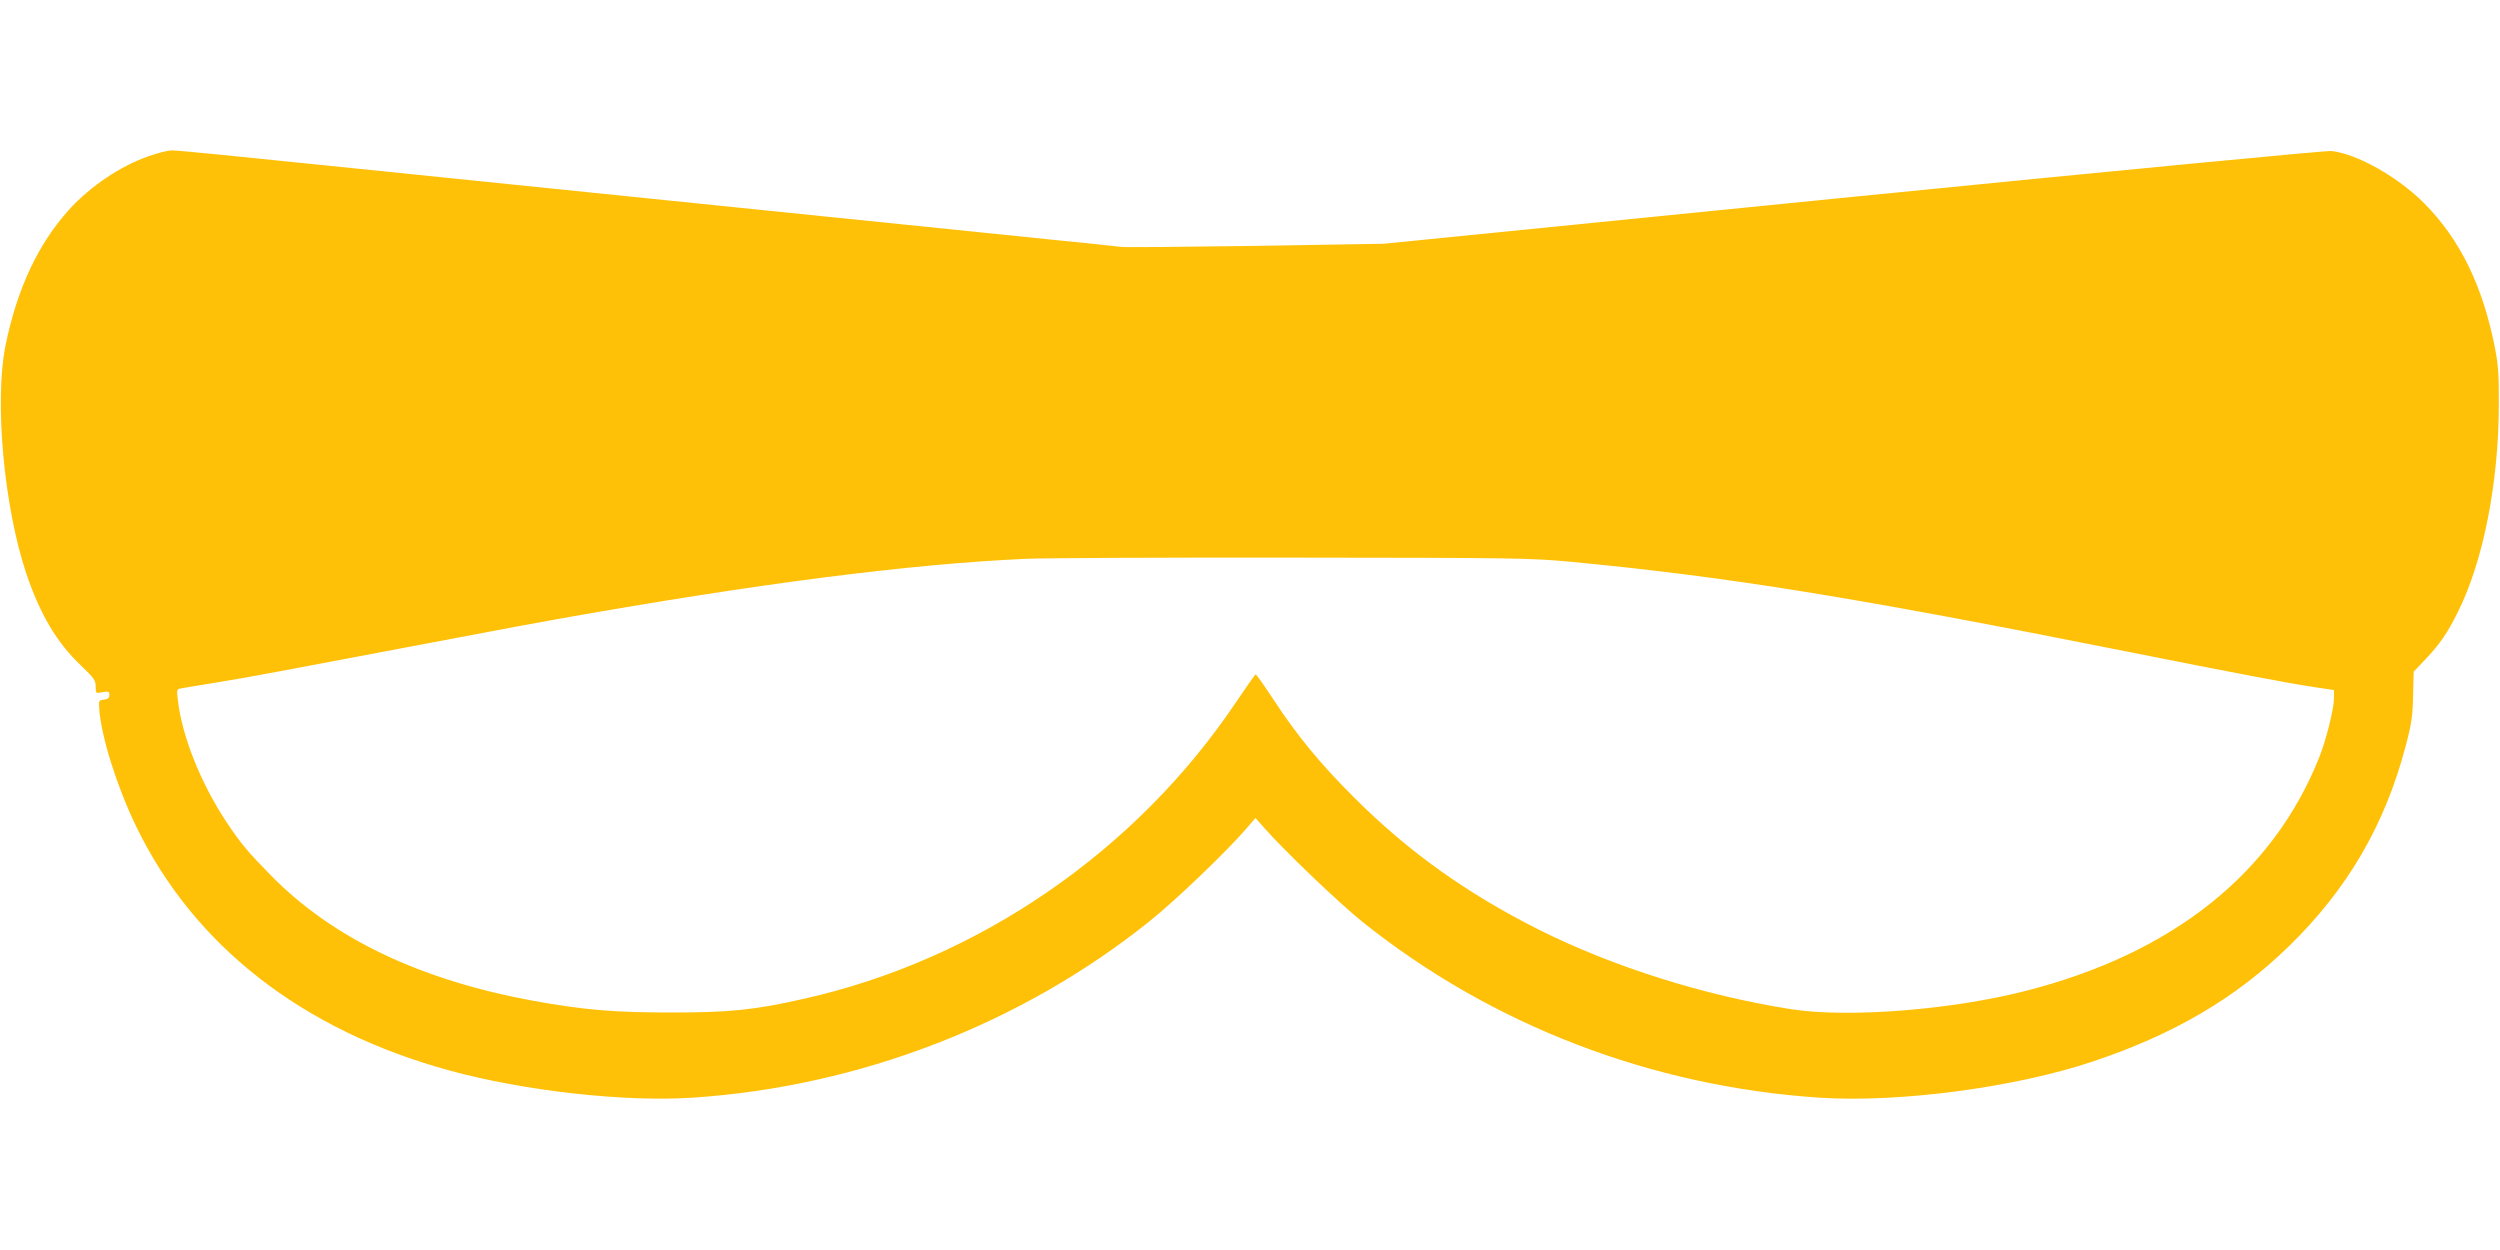 <?xml version="1.0" standalone="no"?>
<!DOCTYPE svg PUBLIC "-//W3C//DTD SVG 20010904//EN"
 "http://www.w3.org/TR/2001/REC-SVG-20010904/DTD/svg10.dtd">
<svg version="1.0" xmlns="http://www.w3.org/2000/svg"
 width="1280pt" height="640pt" viewBox="0 0 1280 640"
 preserveAspectRatio="xMidYMid meet">
<g transform="translate(0,640) scale(0.1,-0.1)"
fill="#ffc107" stroke="none">
<path d="M763 5601 c-145 -50 -300 -154 -409 -274 -159 -176 -267 -406 -326
-697 -57 -284 -8 -823 106 -1165 71 -210 157 -356 281 -473 66 -63 75 -76 75
-107 0 -36 0 -36 35 -29 31 5 35 4 35 -14 0 -15 -7 -22 -27 -24 -27 -3 -28 -5
-25 -48 11 -144 89 -393 188 -599 295 -611 850 -1045 1602 -1251 385 -106 899
-163 1250 -140 853 57 1682 377 2340 905 131 105 391 354 490 469 l50 58 38
-43 c94 -110 392 -395 511 -490 661 -528 1475 -841 2336 -899 407 -27 1001 51
1402 185 415 139 730 323 1004 590 299 291 492 621 598 1025 30 113 36 155 38
258 l3 123 59 62 c74 78 114 135 169 247 128 257 207 657 208 1055 1 161 -3
207 -22 305 -63 311 -178 545 -357 726 -136 138 -349 258 -480 271 -28 2
-1095 -100 -2450 -235 l-2400 -240 -660 -11 c-363 -5 -671 -8 -685 -5 -14 2
-182 20 -375 39 -192 20 -566 58 -830 85 -436 44 -917 94 -2055 210 -217 22
-503 51 -635 65 -649 67 -933 95 -965 95 -19 0 -72 -13 -117 -29z m7287 -2078
c803 -77 1438 -180 2830 -457 593 -118 845 -166 988 -187 l82 -12 0 -42 c0
-53 -39 -210 -75 -301 -237 -597 -754 -1008 -1510 -1199 -382 -97 -907 -137
-1195 -92 -445 70 -909 216 -1291 407 -369 186 -667 398 -944 675 -174 173
-292 316 -414 502 -47 72 -89 131 -92 130 -4 -1 -47 -63 -97 -137 -514 -768
-1323 -1324 -2217 -1524 -251 -57 -380 -70 -675 -70 -295 0 -450 13 -710 60
-578 106 -1026 319 -1342 641 -120 122 -156 165 -231 278 -130 198 -224 433
-246 618 -7 53 -6 58 13 62 12 2 93 16 181 30 155 25 341 60 1005 186 531 101
620 117 765 143 1004 178 1780 278 2380 305 94 4 710 7 1370 6 1149 -1 1210
-2 1425 -22z"/>
</g>
</svg>
